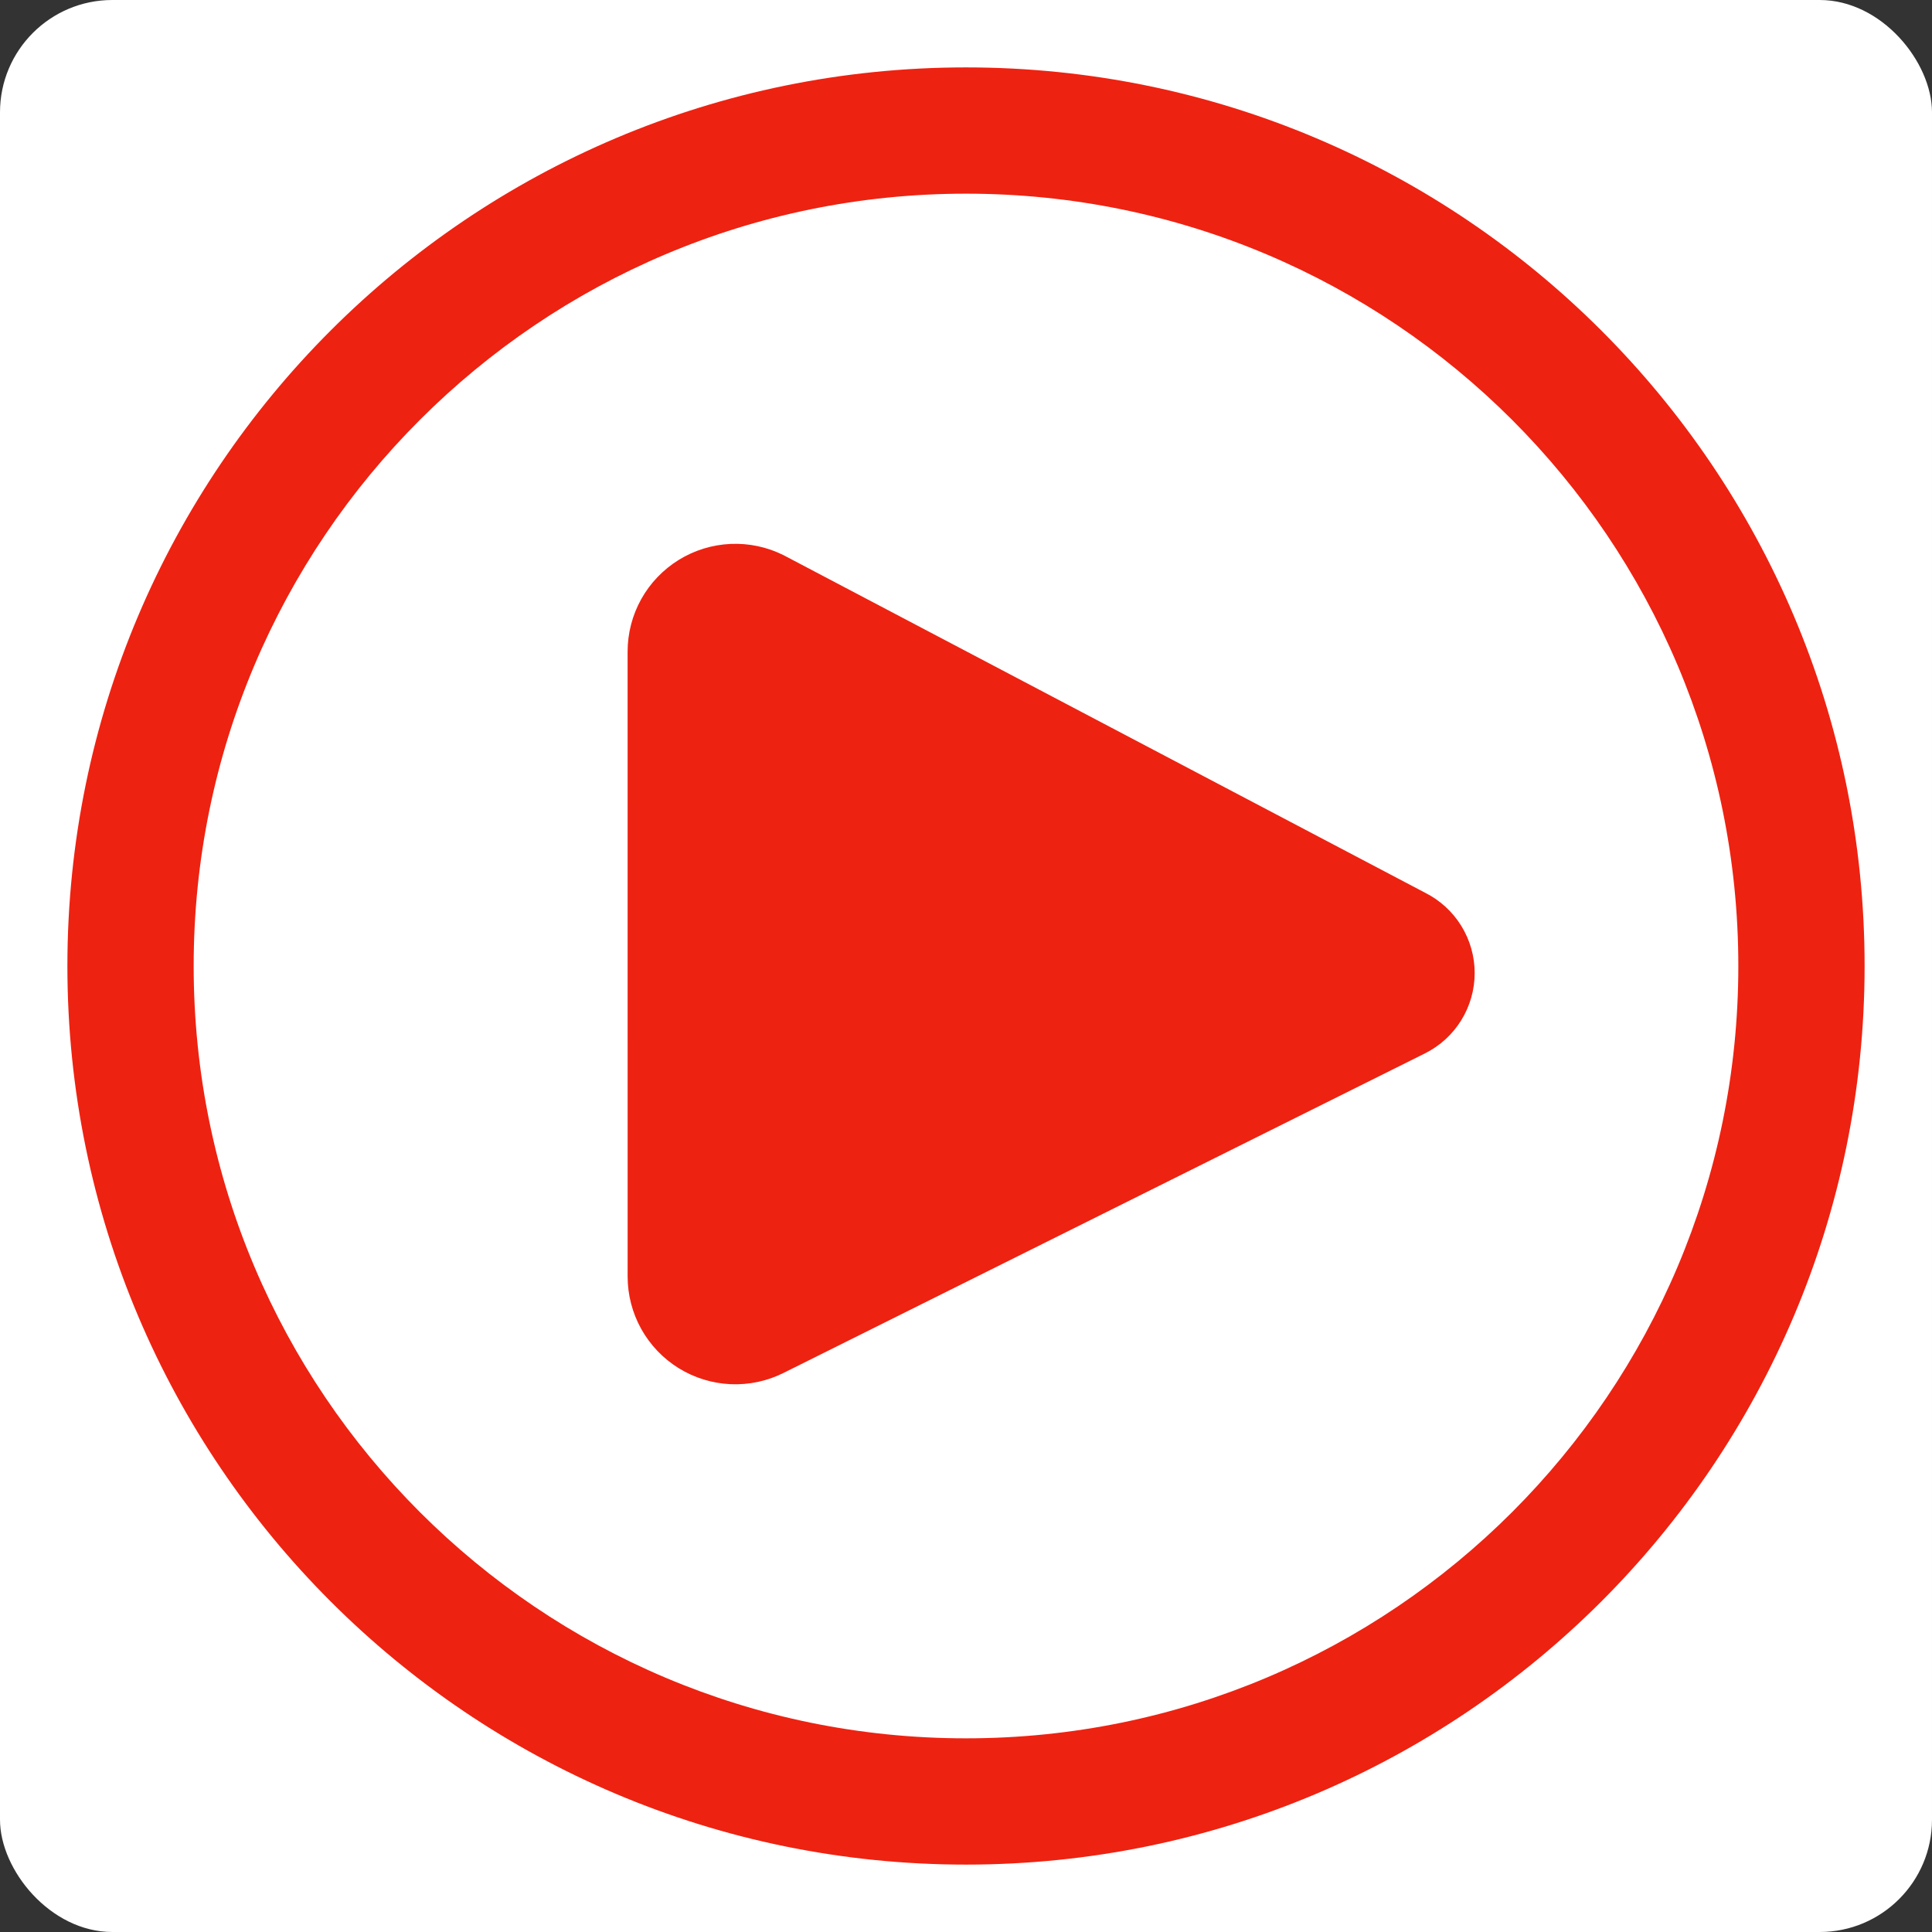 <svg width="86" height="86" viewBox="0 0 86 86" fill="none" xmlns="http://www.w3.org/2000/svg">
<rect x="0" y="0" width="86" height="86" fill="#333333" stroke="none"/>
<rect width="86" height="86" rx="5" fill="white"/>
<path fill-rule="evenodd" clip-rule="evenodd" d="M63.436 39.739L34.881 24.714C34.149 24.348 33.336 24.175 32.519 24.212C31.702 24.249 30.907 24.494 30.212 24.924C29.516 25.355 28.941 25.956 28.543 26.67C28.145 27.385 27.937 28.19 27.937 29.008L27.938 56.819C27.937 57.637 28.146 58.442 28.544 59.157C28.942 59.871 29.516 60.472 30.212 60.903C30.908 61.333 31.702 61.578 32.519 61.615C33.337 61.651 34.15 61.479 34.881 61.112L63.436 46.887C64.1 46.555 64.657 46.044 65.047 45.413C65.436 44.782 65.643 44.055 65.643 43.313C65.643 42.571 65.436 41.844 65.047 41.213C64.657 40.582 64.1 40.072 63.436 39.739Z" fill="#EE2211"/>
<path fill-rule="evenodd" clip-rule="evenodd" d="M43 3C65.091 3 83 20.909 83 43C83 65.091 65.091 83 43 83C20.909 83 3 65.091 3 43C3 20.909 20.909 3 43 3ZM77.379 43C77.379 24.013 61.987 8.621 43 8.621C24.013 8.621 8.621 24.013 8.621 43C8.621 61.987 24.013 77.379 43 77.379C61.987 77.379 77.379 61.987 77.379 43Z" fill="#EE2211"/>
</svg>
